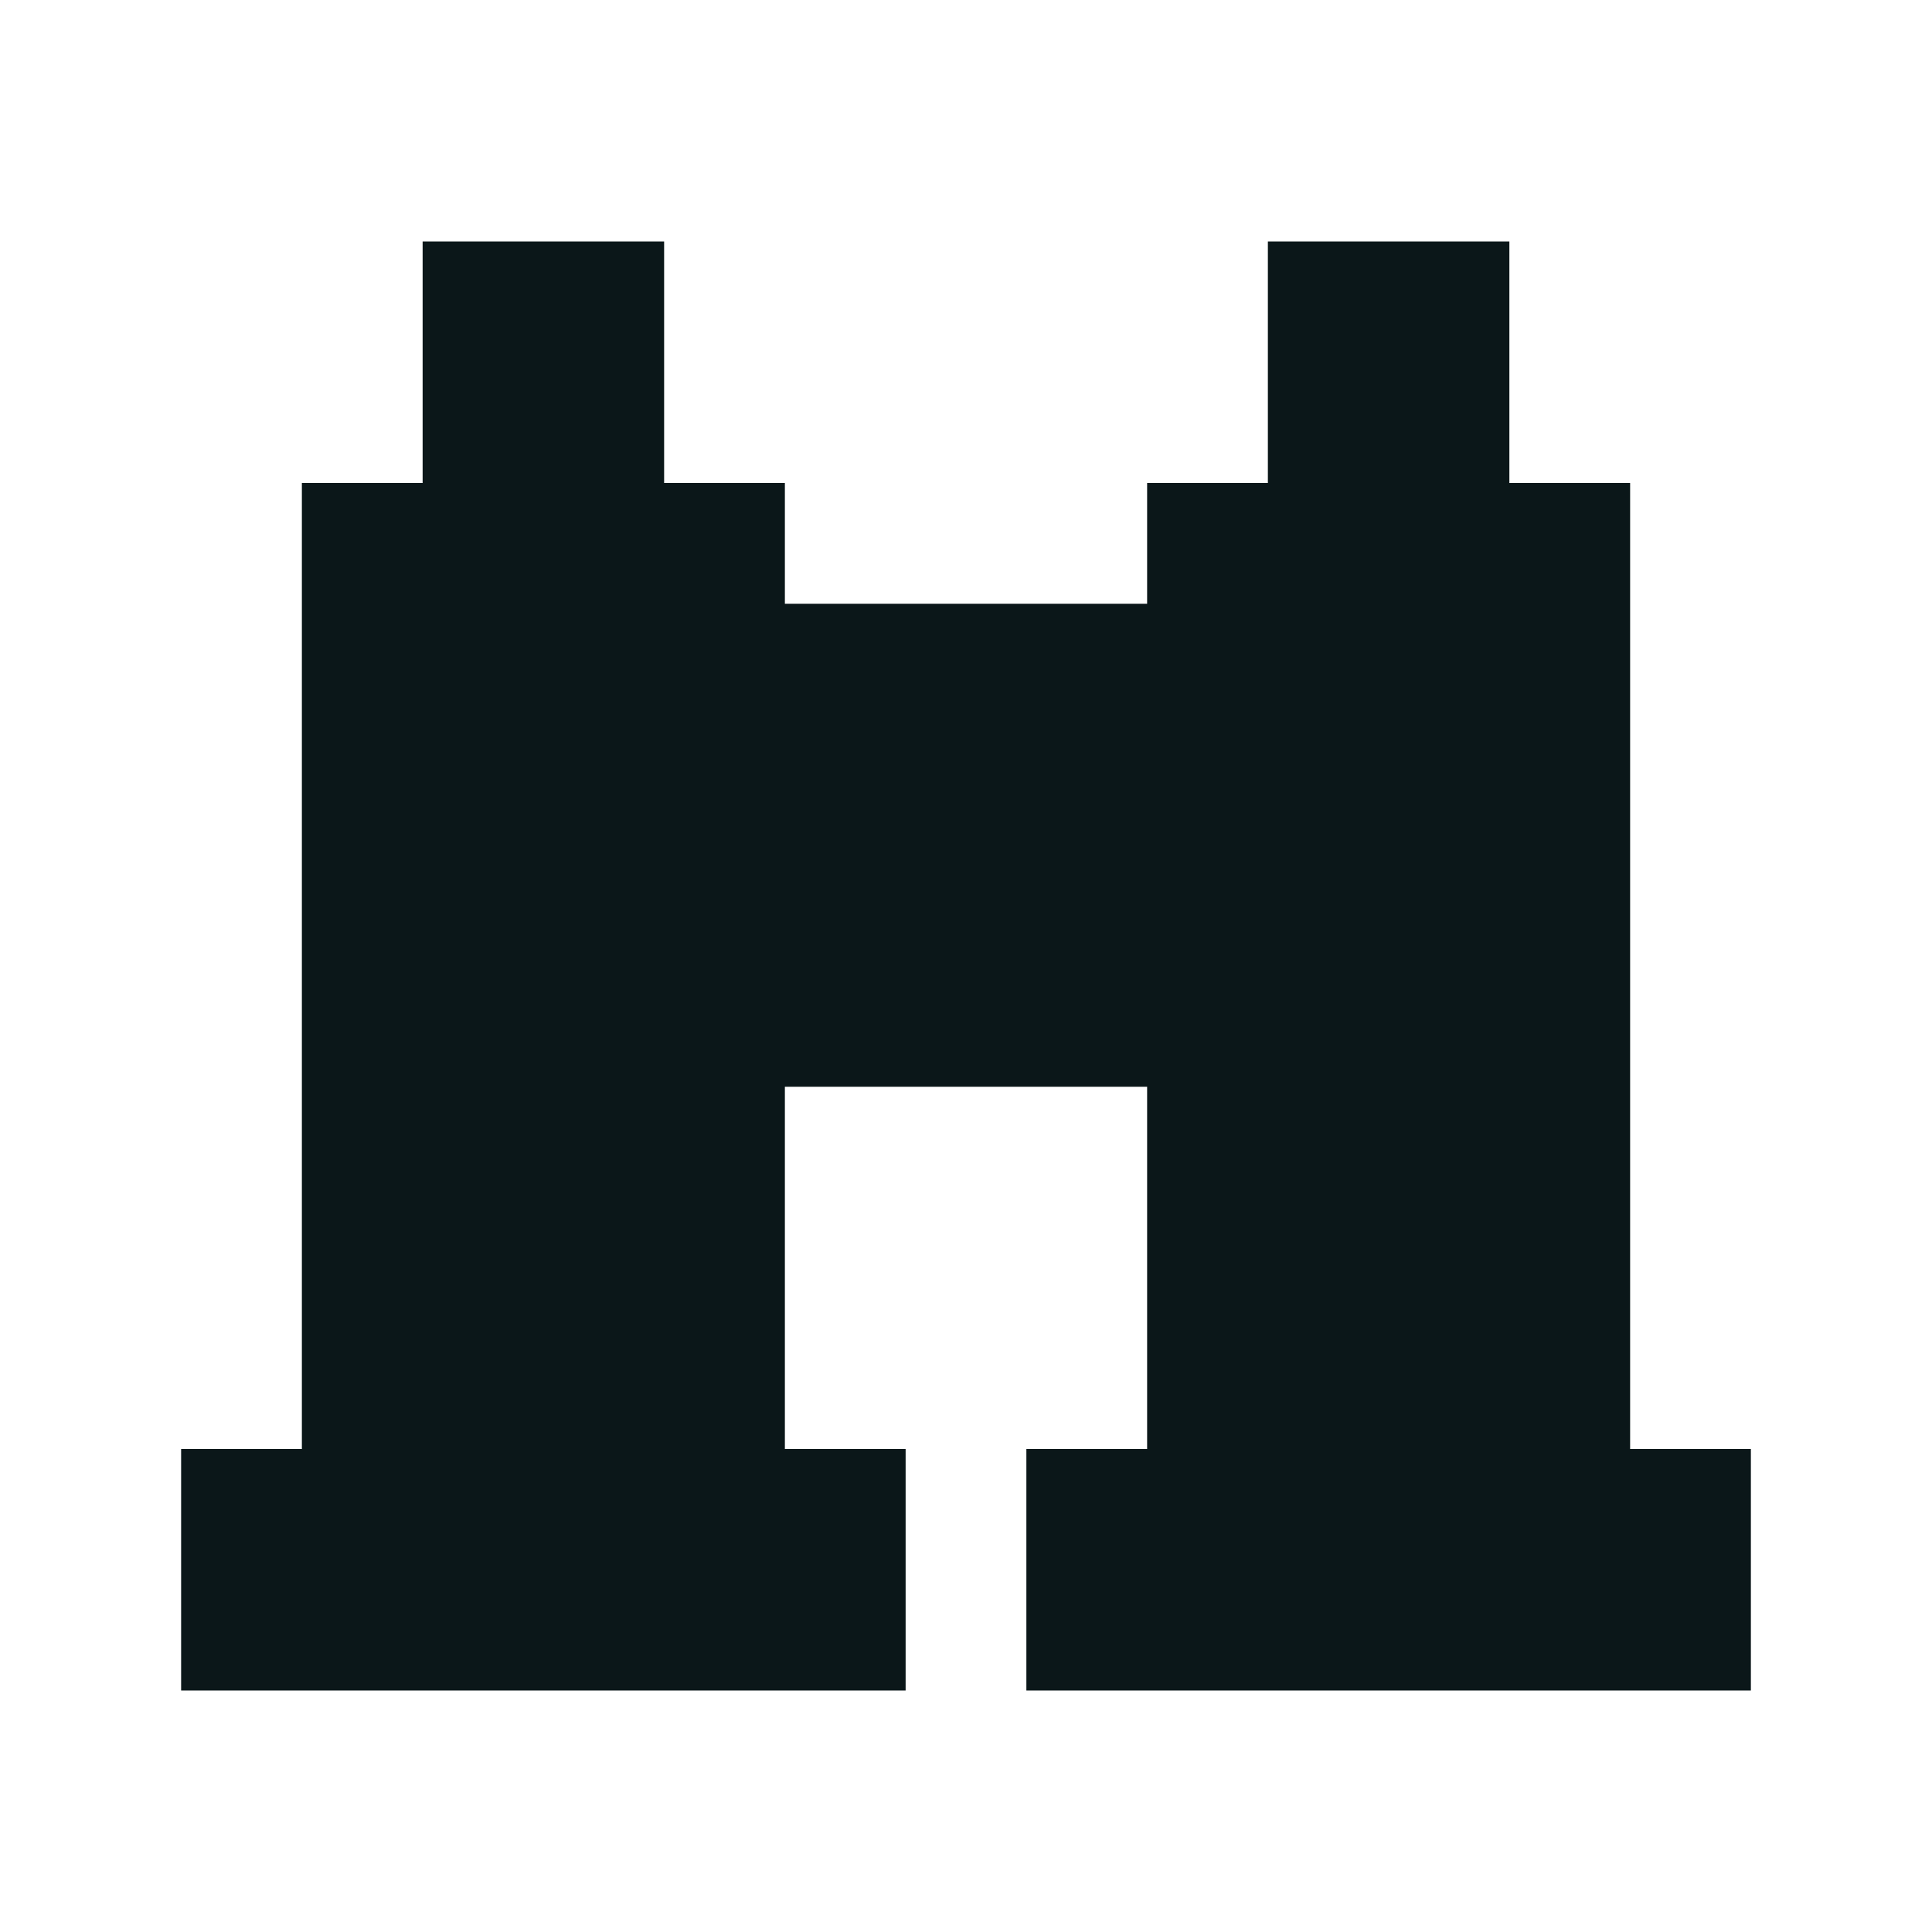 <?xml version="1.0" encoding="utf-8"?>
<svg version="1.1" id="Uploaded to svgrepo.com" xmlns="http://www.w3.org/2000/svg" xmlns:xlink="http://www.w3.org/1999/xlink" 
	 width="800px" height="800px" viewBox="0 0 32 32" xml:space="preserve">
<style type="text/css">
	.afiado_een{fill:#0B1719;}
</style>
<path class="afiado_een" d="M29,24v4H17v-4h2v-6h-6v6h2v4H3v-4h2V8h2V4h4v4h2l0,2h6V8h2V4h4v4h2v16H29z"/>
</svg>